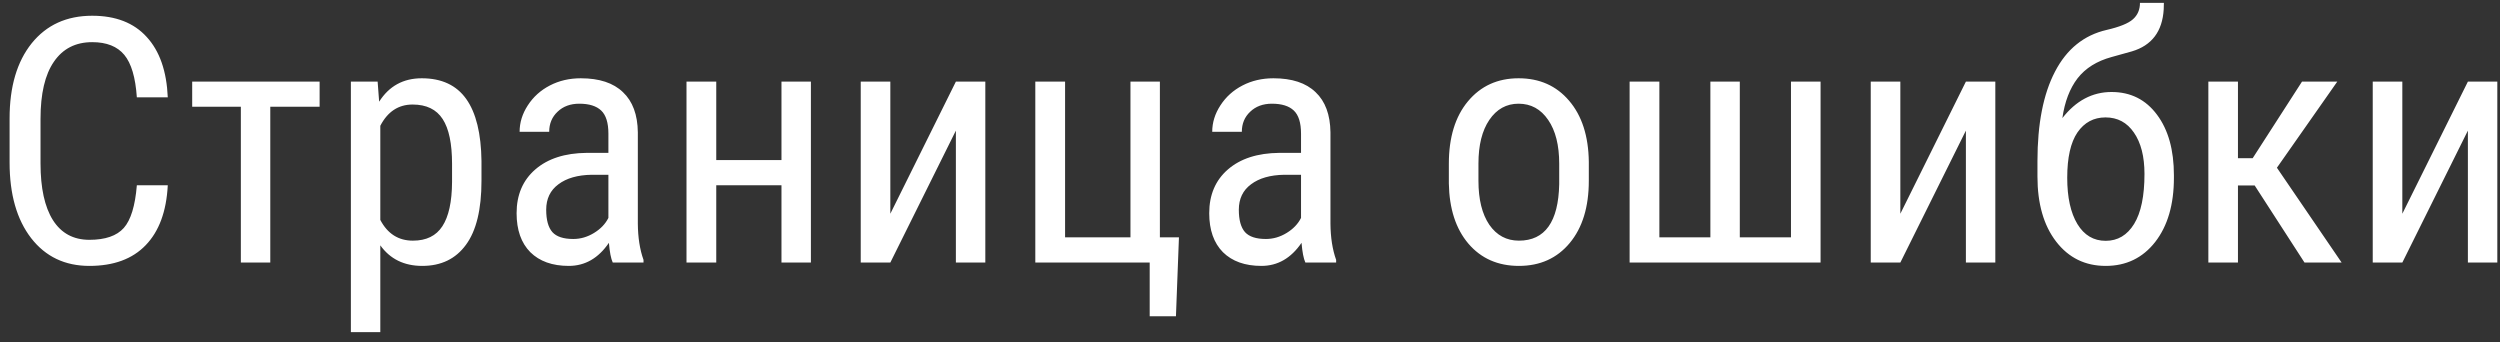 <?xml version="1.0" encoding="UTF-8"?> <svg xmlns="http://www.w3.org/2000/svg" width="219" height="30" viewBox="0 0 219 30" fill="none"><rect x="0" y="0" width="219" height="30" fill="#333333" stroke="none"/> <path d="M14.697 16.232C14.58 18.518 13.935 20.266 12.764 21.477C11.602 22.688 9.956 23.293 7.827 23.293C5.688 23.293 3.989 22.482 2.729 20.861C1.47 19.23 0.84 17.023 0.84 14.24V10.373C0.84 7.6 1.484 5.407 2.773 3.796C4.072 2.185 5.84 1.379 8.076 1.379C10.137 1.379 11.729 1.999 12.852 3.239C13.984 4.47 14.6 6.232 14.697 8.527H11.987C11.87 6.789 11.504 5.549 10.889 4.807C10.273 4.064 9.336 3.693 8.076 3.693C6.621 3.693 5.503 4.265 4.722 5.407C3.94 6.54 3.55 8.205 3.55 10.402V14.313C3.55 16.472 3.911 18.127 4.634 19.279C5.366 20.432 6.431 21.008 7.827 21.008C9.224 21.008 10.229 20.661 10.845 19.968C11.46 19.274 11.841 18.029 11.987 16.232H14.697ZM27.998 9.348H23.677V23H21.099V9.348H16.836V7.15H27.998V9.348ZM42.178 15.837C42.178 18.347 41.724 20.217 40.815 21.447C39.917 22.678 38.643 23.293 36.992 23.293C35.4 23.293 34.175 22.692 33.315 21.491V29.094H30.737V7.15H33.081L33.213 8.908C34.082 7.541 35.327 6.857 36.948 6.857C38.687 6.857 39.985 7.463 40.845 8.674C41.704 9.885 42.148 11.696 42.178 14.108V15.837ZM39.6 14.357C39.6 12.58 39.326 11.271 38.779 10.432C38.232 9.582 37.353 9.157 36.143 9.157C34.902 9.157 33.96 9.777 33.315 11.018V19.265C33.95 20.476 34.902 21.081 36.172 21.081C37.344 21.081 38.203 20.661 38.75 19.821C39.307 18.972 39.59 17.678 39.6 15.94V14.357ZM53.677 23C53.52 22.658 53.408 22.082 53.34 21.271C52.422 22.619 51.25 23.293 49.824 23.293C48.389 23.293 47.266 22.893 46.455 22.092C45.654 21.281 45.254 20.144 45.254 18.679C45.254 17.067 45.801 15.788 46.895 14.841C47.988 13.894 49.487 13.41 51.392 13.391H53.296V11.706C53.296 10.759 53.086 10.085 52.666 9.685C52.246 9.284 51.606 9.084 50.747 9.084C49.966 9.084 49.331 9.318 48.843 9.787C48.355 10.246 48.11 10.832 48.11 11.545H45.518C45.518 10.734 45.757 9.963 46.235 9.23C46.714 8.488 47.358 7.907 48.169 7.487C48.98 7.067 49.883 6.857 50.879 6.857C52.5 6.857 53.73 7.263 54.57 8.073C55.42 8.874 55.855 10.046 55.874 11.589V19.587C55.884 20.808 56.05 21.867 56.372 22.766V23H53.677ZM50.22 20.935C50.855 20.935 51.46 20.759 52.036 20.407C52.612 20.056 53.032 19.616 53.296 19.089V15.31H51.831C50.601 15.329 49.629 15.607 48.916 16.145C48.203 16.672 47.847 17.414 47.847 18.371C47.847 19.27 48.027 19.924 48.389 20.334C48.75 20.734 49.36 20.935 50.22 20.935ZM71.035 23H68.457V16.232H62.744V23H60.137V7.15H62.744V14.021H68.457V7.15H71.035V23ZM83.735 7.15H86.314V23H83.735V11.442L77.993 23H75.4V7.15H77.993V18.723L83.735 7.15ZM90.693 7.15H93.301V20.788H99.028V7.15H101.606V20.788H103.276L103.013 27.702H100.713V23H90.693V7.15ZM114.351 23C114.194 22.658 114.082 22.082 114.014 21.271C113.096 22.619 111.924 23.293 110.498 23.293C109.062 23.293 107.939 22.893 107.129 22.092C106.328 21.281 105.928 20.144 105.928 18.679C105.928 17.067 106.475 15.788 107.568 14.841C108.662 13.894 110.161 13.41 112.065 13.391H113.97V11.706C113.97 10.759 113.76 10.085 113.34 9.685C112.92 9.284 112.28 9.084 111.421 9.084C110.64 9.084 110.005 9.318 109.517 9.787C109.028 10.246 108.784 10.832 108.784 11.545H106.191C106.191 10.734 106.431 9.963 106.909 9.23C107.388 8.488 108.032 7.907 108.843 7.487C109.653 7.067 110.557 6.857 111.553 6.857C113.174 6.857 114.404 7.263 115.244 8.073C116.094 8.874 116.528 10.046 116.548 11.589V19.587C116.558 20.808 116.724 21.867 117.046 22.766V23H114.351ZM110.894 20.935C111.528 20.935 112.134 20.759 112.71 20.407C113.286 20.056 113.706 19.616 113.97 19.089V15.31H112.505C111.274 15.329 110.303 15.607 109.59 16.145C108.877 16.672 108.521 17.414 108.521 18.371C108.521 19.27 108.701 19.924 109.062 20.334C109.424 20.734 110.034 20.935 110.894 20.935ZM126.919 14.343C126.919 12.038 127.476 10.217 128.589 8.879C129.712 7.531 131.191 6.857 133.027 6.857C134.863 6.857 136.338 7.512 137.451 8.82C138.574 10.129 139.15 11.911 139.18 14.167V15.837C139.18 18.132 138.623 19.948 137.51 21.286C136.396 22.624 134.912 23.293 133.057 23.293C131.221 23.293 129.746 22.644 128.633 21.345C127.529 20.046 126.958 18.288 126.919 16.071V14.343ZM129.512 15.837C129.512 17.468 129.829 18.752 130.464 19.689C131.108 20.617 131.973 21.081 133.057 21.081C135.342 21.081 136.519 19.431 136.587 16.13V14.343C136.587 12.722 136.265 11.442 135.62 10.505C134.976 9.558 134.111 9.084 133.027 9.084C131.963 9.084 131.108 9.558 130.464 10.505C129.829 11.442 129.512 12.717 129.512 14.328V15.837ZM145.361 7.15V20.788H149.829V7.15H152.407V20.788H156.89V7.15H159.482V23H142.754V7.15H145.361ZM172.212 7.15H174.79V23H172.212V11.442L166.47 23H163.877V7.15H166.47V18.723L172.212 7.15ZM184.971 8.059C186.641 8.059 187.969 8.723 188.955 10.051C189.941 11.369 190.435 13.137 190.435 15.354V15.573C190.435 17.917 189.888 19.792 188.794 21.198C187.7 22.595 186.255 23.293 184.458 23.293C182.661 23.293 181.216 22.585 180.122 21.169C179.028 19.753 178.481 17.849 178.481 15.456V14.123C178.481 10.852 178.994 8.234 180.02 6.271C181.045 4.299 182.549 3.083 184.531 2.624C185.674 2.36 186.445 2.048 186.846 1.687C187.256 1.325 187.461 0.847 187.461 0.251H189.556L189.541 0.822C189.424 2.756 188.496 3.981 186.758 4.499L184.971 4.997C183.682 5.349 182.69 5.969 181.997 6.857C181.313 7.746 180.869 8.908 180.664 10.344C181.855 8.82 183.291 8.059 184.971 8.059ZM184.443 10.285C183.408 10.285 182.588 10.725 181.982 11.604C181.387 12.482 181.089 13.806 181.089 15.573C181.089 17.292 181.387 18.645 181.982 19.631C182.578 20.607 183.403 21.096 184.458 21.096C185.513 21.096 186.343 20.602 186.948 19.616C187.554 18.63 187.856 17.17 187.856 15.236C187.856 13.713 187.549 12.507 186.934 11.618C186.328 10.729 185.498 10.285 184.443 10.285ZM197.51 16.247H196.045V23H193.452V7.15H196.045V13.859H197.334L201.655 7.15H204.746L199.458 14.694L205.127 23H201.875L197.51 16.247ZM216.187 7.15H218.765V23H216.187V11.442L210.444 23H207.852V7.15H210.444V18.723L216.187 7.15Z" fill="white"></path> </svg> 